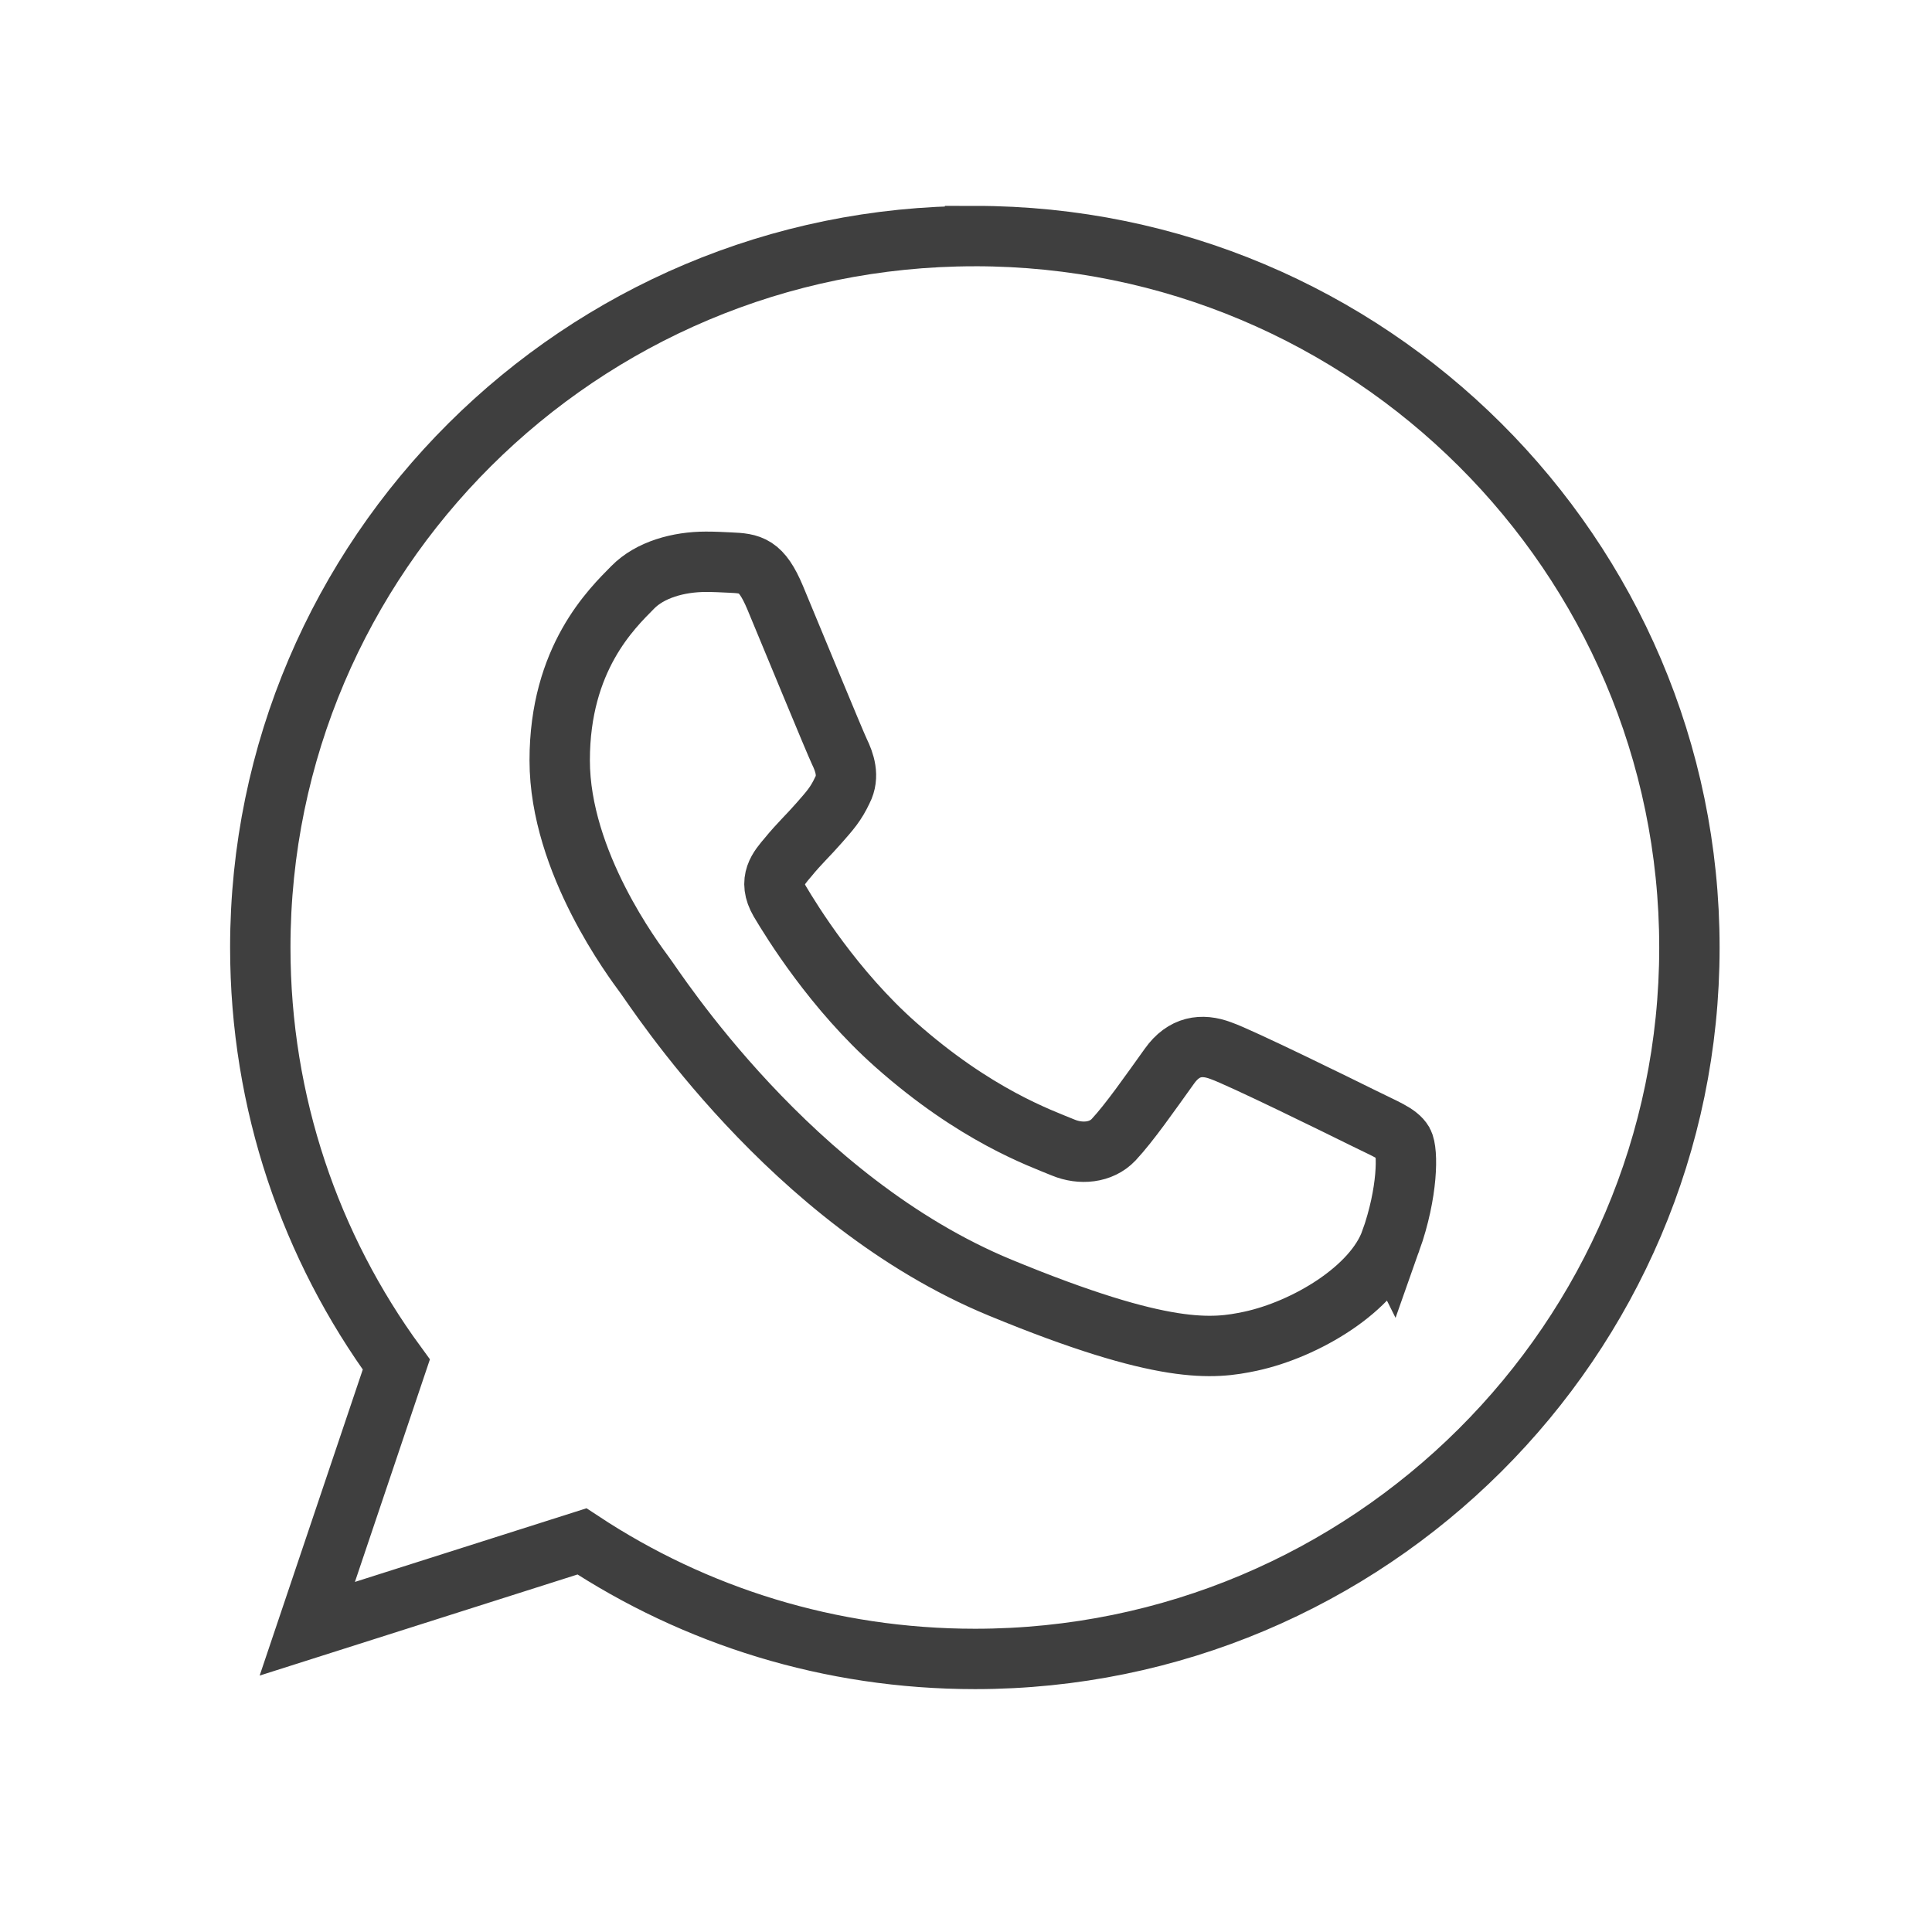<?xml version="1.0" encoding="UTF-8"?>
<svg xmlns="http://www.w3.org/2000/svg" id="Layer_13" data-name="Layer 13" viewBox="0 0 80 80">
  <defs>
    <style>
      .cls-1 {
        fill: none;
        stroke: #3f3f3f;
        stroke-miterlimit: 10;
        stroke-width: 2.5px;
      }
    </style>
  </defs>
  <path class="cls-1" d="M40.374,9.776h-.015c-16.314,0-29.581,13.217-29.581,29.459,0,6.442,2.086,12.417,5.633,17.266l-3.687,10.942,11.373-3.617c4.678,3.085,10.259,4.867,16.277,4.867,16.314,0,29.581-13.22,29.581-29.458,0-16.24-13.267-29.46-29.581-29.46ZM57.59,51.38c-.714,2.007-3.547,3.671-5.806,4.157-1.547.328-3.566.59-10.363-2.216-8.695-3.586-14.295-12.381-14.731-12.952-.418-.571-3.514-4.657-3.514-8.884,0-4.226,2.156-6.285,3.026-7.167.713-.726,1.893-1.056,3.025-1.056.366,0,.695.017.992.032.869.037,1.305.088,1.879,1.455.714,1.712,2.452,5.938,2.659,6.373.211.435.422,1.023.126,1.594-.278.59-.521.851-.958,1.351-.436.501-.851.884-1.287,1.421-.399.468-.851.969-.348,1.834.503.847,2.24,3.67,4.8,5.938,3.304,2.928,5.981,3.862,6.939,4.259.714.295,1.565.225,2.085-.327.662-.711,1.479-1.889,2.312-3.048.592-.832,1.338-.935,2.123-.64.799.276,5.026,2.356,5.896,2.787.868.435,1.442.64,1.653,1.005.206.364.206,2.076-.507,4.086Z"></path>
</svg>
